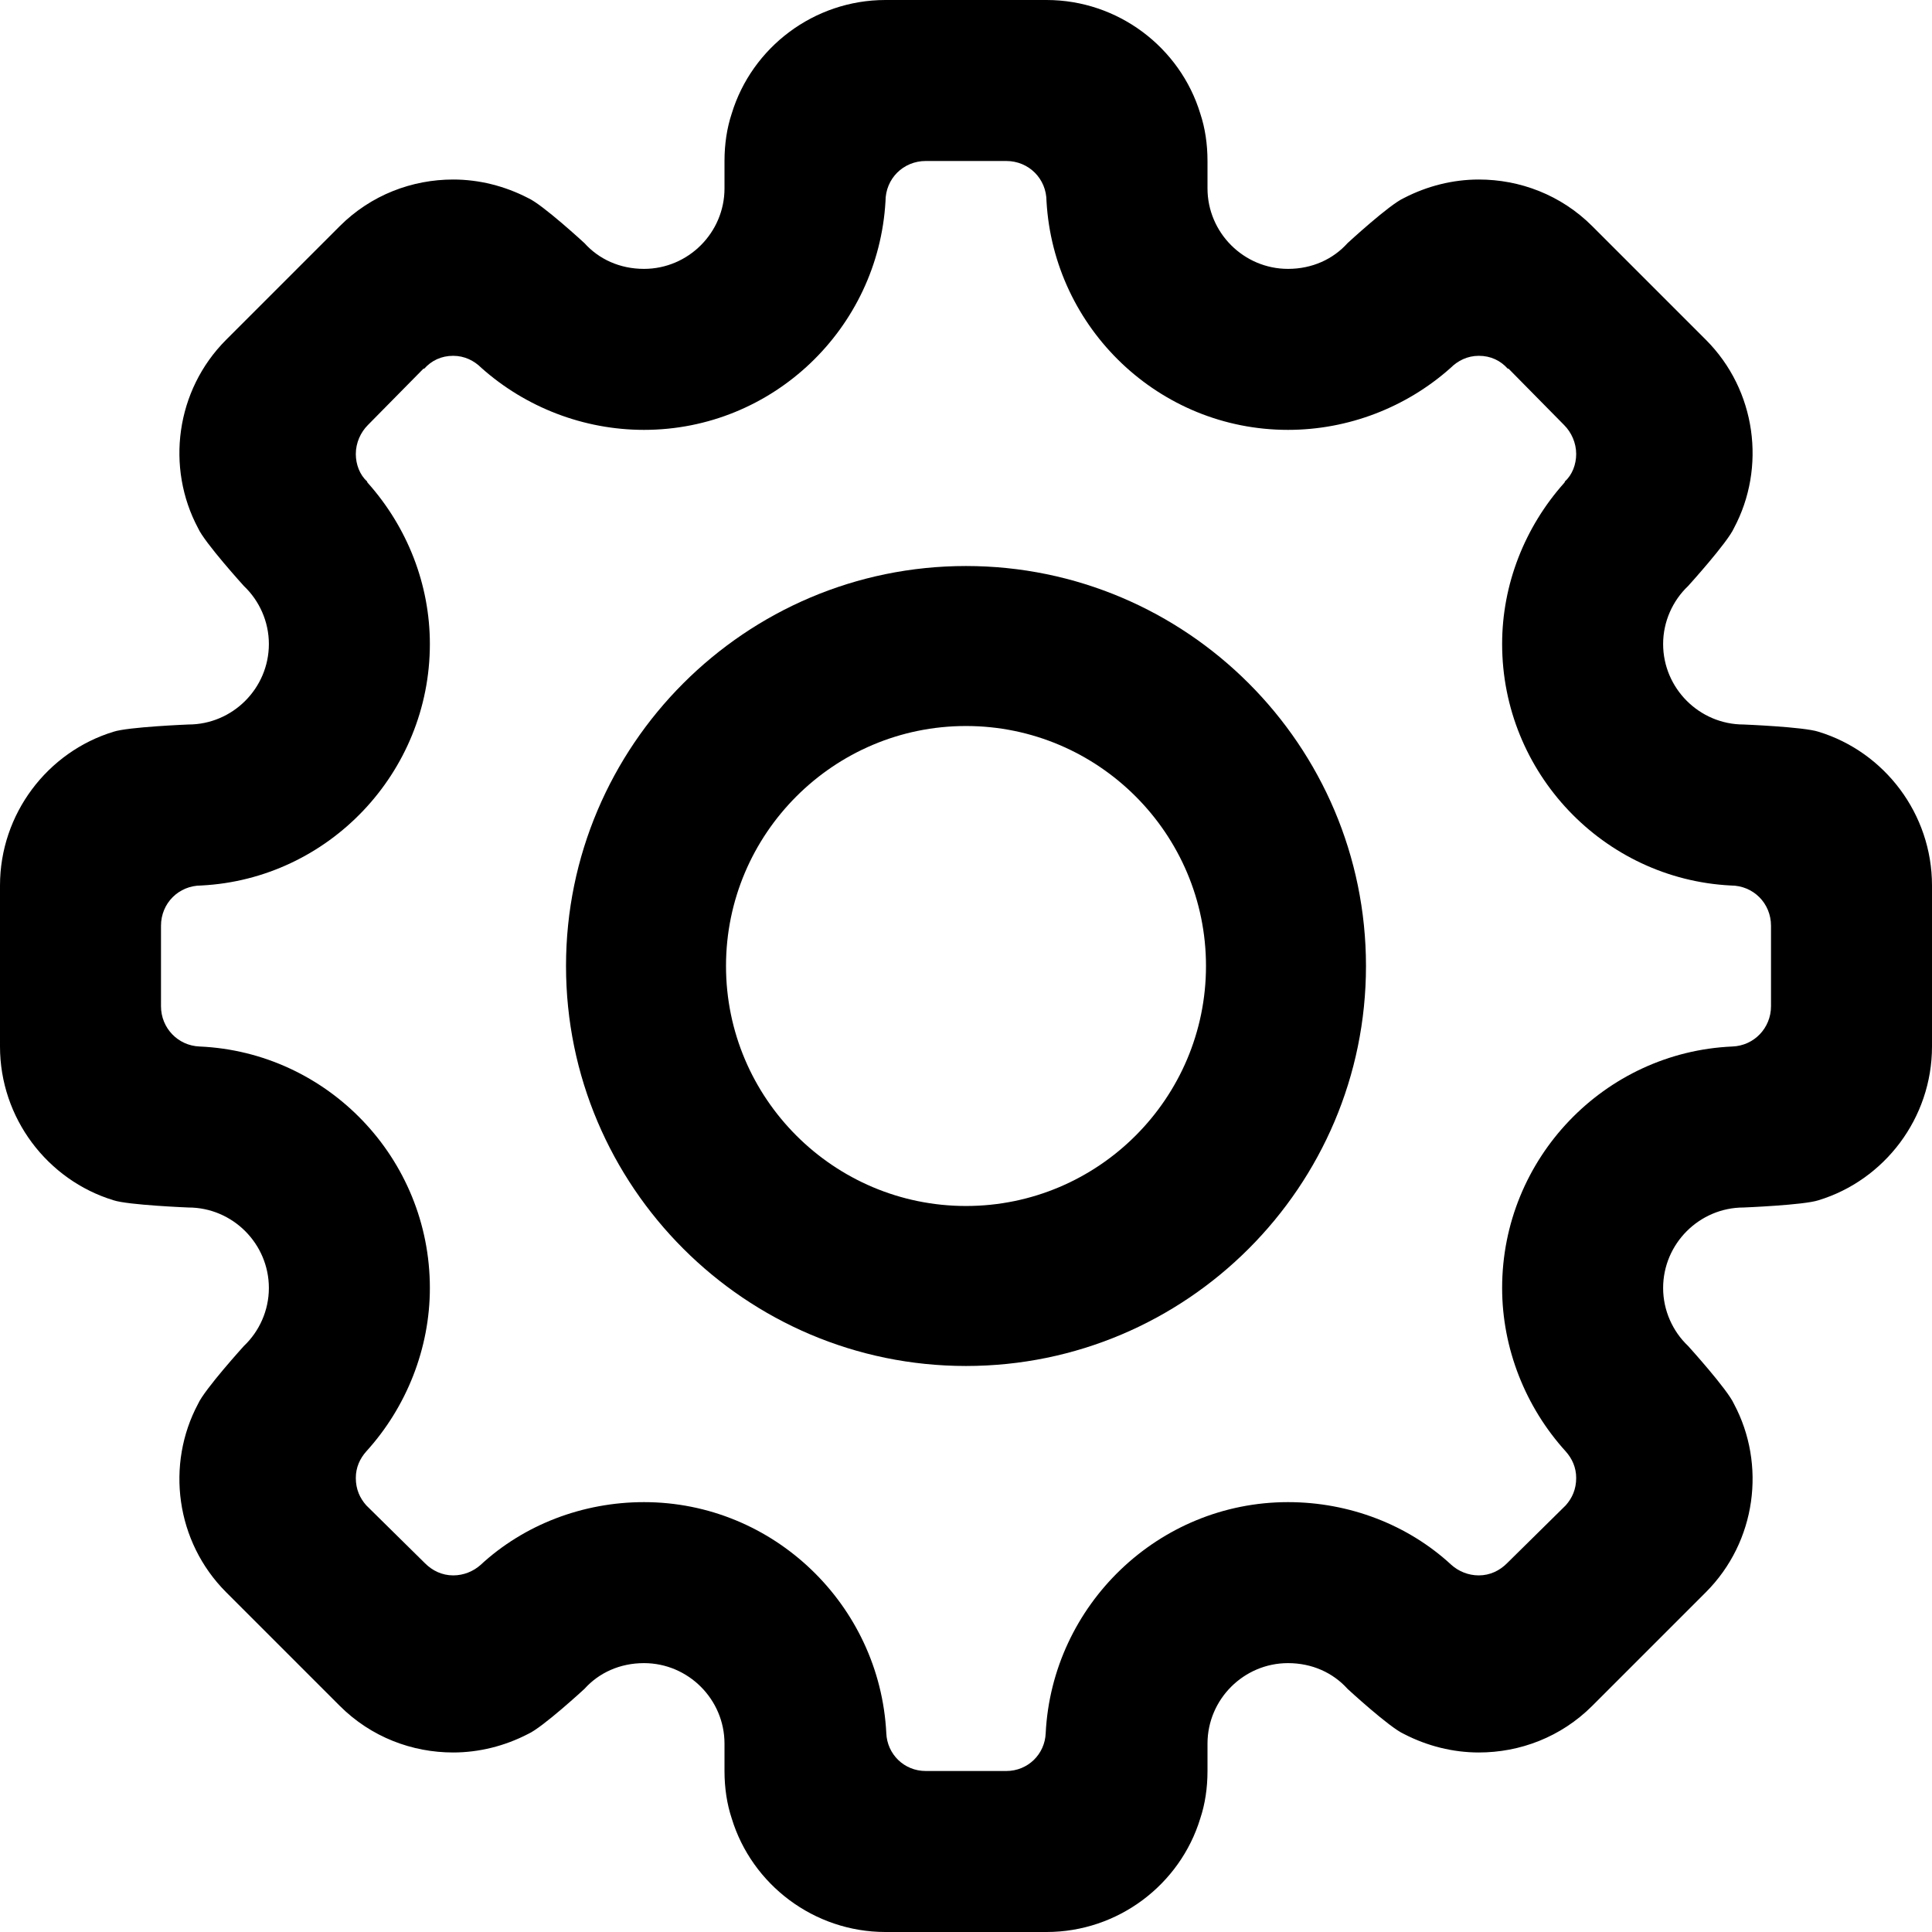 <?xml version="1.0" encoding="UTF-8"?> <svg xmlns="http://www.w3.org/2000/svg" width="256" height="256" viewBox="0 0 256 256" fill="none"> <path d="M128 181C98.776 181 75 157.224 75 128C75 98.776 98.776 75 128 75C157.224 75 181 98.776 181 128C181 157.224 157.224 181 128 181ZM128 96.2C110.468 96.2 96.2 110.468 96.2 128C96.2 145.532 110.468 159.8 128 159.8C145.532 159.8 159.8 145.532 159.8 128C159.8 110.468 145.532 96.2 128 96.2Z" fill="black"></path> <path d="M240.96 96.96C239.04 96.32 231.04 96 231.04 96C225.173 96 220.373 91.2 220.373 85.333C220.373 82.347 221.653 79.573 223.68 77.653C223.68 77.653 228.907 71.893 229.76 69.973C234.027 61.973 232.747 51.733 226.027 45.013L210.987 29.973C206.827 25.813 201.387 23.787 195.947 23.787C192.533 23.787 189.12 24.64 186.027 26.24C184.107 27.093 178.56 32.213 178.56 32.213C176.64 34.347 173.867 35.627 170.667 35.627C164.8 35.627 160 30.827 160 24.96V21.333C160 19.093 159.68 16.96 159.04 15.04C156.373 6.293 148.16 0 138.667 0H117.333C107.84 0 99.627 6.293 96.96 15.04C96.32 16.96 96 19.093 96 21.333V24.96C96 30.827 91.2 35.627 85.333 35.627C82.133 35.627 79.36 34.347 77.44 32.213C77.44 32.213 71.893 27.093 69.973 26.24C66.88 24.64 63.467 23.787 60.053 23.787C54.613 23.787 49.173 25.813 45.013 29.973L29.973 45.013C23.253 51.733 21.973 61.973 26.24 69.973C27.093 71.893 32.32 77.653 32.32 77.653C34.347 79.573 35.627 82.347 35.627 85.333C35.627 91.2 30.827 96 24.96 96C24.96 96 16.96 96.32 15.04 96.96C6.293 99.627 0 107.84 0 117.333V138.667C0 148.16 6.293 156.373 15.04 159.04C16.96 159.68 24.96 160 24.96 160C30.827 160 35.627 164.8 35.627 170.667C35.627 173.653 34.347 176.427 32.32 178.347C32.32 178.347 27.093 184.107 26.24 186.027C21.973 194.027 23.253 204.267 29.973 210.987L45.013 226.027C49.173 230.187 54.613 232.213 60.053 232.213C63.467 232.213 66.88 231.36 69.973 229.76C71.893 228.907 77.44 223.787 77.44 223.787C79.36 221.653 82.133 220.373 85.333 220.373C91.2 220.373 96 225.173 96 231.04V234.667C96 236.907 96.32 239.04 96.96 240.96C99.627 249.707 107.84 256 117.333 256H138.667C148.16 256 156.373 249.707 159.04 240.96C159.68 239.04 160 236.907 160 234.667V231.04C160 225.173 164.8 220.373 170.667 220.373C173.867 220.373 176.64 221.653 178.56 223.787C178.56 223.787 184.107 228.907 186.027 229.76C189.12 231.36 192.533 232.213 195.947 232.213C201.387 232.213 206.827 230.187 210.987 226.027L226.027 210.987C232.747 204.267 234.027 194.027 229.76 186.027C228.907 184.107 223.68 178.347 223.68 178.347C221.653 176.427 220.373 173.653 220.373 170.667C220.373 164.8 225.173 160 231.04 160C231.04 160 239.04 159.68 240.96 159.04C249.707 156.373 256 148.16 256 138.667V117.333C256 107.84 249.707 99.627 240.96 96.96ZM234.667 133.333C234.667 136.213 232.427 138.56 229.547 138.667C212.587 139.413 199.04 153.493 199.04 170.667C199.04 178.667 202.133 186.453 207.467 192.32C208.32 193.28 208.853 194.453 208.853 195.84C208.853 197.333 208.32 198.507 207.467 199.467L199.68 207.147C198.72 208.107 197.44 208.747 195.947 208.747C194.56 208.747 193.28 208.213 192.32 207.36C186.56 202.027 178.773 199.04 170.667 199.04C153.493 199.04 139.413 212.693 138.56 229.653C138.453 232.427 136.213 234.667 133.333 234.667H122.667C119.787 234.667 117.547 232.427 117.44 229.653C116.587 212.693 102.507 199.04 85.333 199.04C77.227 199.04 69.44 202.027 63.68 207.36C62.72 208.213 61.44 208.747 60.053 208.747C58.56 208.747 57.28 208.107 56.32 207.147L48.533 199.467C47.68 198.507 47.147 197.333 47.147 195.84C47.147 194.453 47.68 193.28 48.533 192.32C53.867 186.453 56.96 178.667 56.96 170.667C56.96 153.493 43.413 139.413 26.453 138.667C23.573 138.56 21.333 136.213 21.333 133.333V122.667C21.333 119.68 23.68 117.333 26.667 117.333C43.52 116.48 56.96 102.4 56.96 85.333C56.96 77.44 53.973 69.867 48.747 64C48.747 64 48.64 63.893 48.64 63.787C47.68 62.933 47.147 61.547 47.147 60.16C47.147 58.667 47.787 57.28 48.747 56.32L56.107 48.853H56.213C57.173 47.787 58.453 47.147 60.053 47.147C61.547 47.147 62.827 47.787 63.787 48.747C69.653 53.973 77.333 56.96 85.333 56.96C102.4 56.96 116.373 43.52 117.333 26.667C117.333 23.68 119.68 21.333 122.667 21.333H133.333C136.32 21.333 138.667 23.68 138.667 26.667C139.627 43.52 153.6 56.96 170.667 56.96C178.667 56.96 186.347 53.973 192.213 48.747C193.173 47.787 194.453 47.147 195.947 47.147C197.547 47.147 198.827 47.787 199.787 48.853H199.893L207.253 56.32C208.213 57.28 208.853 58.667 208.853 60.16C208.853 61.547 208.32 62.933 207.36 63.787C207.36 63.893 207.253 64 207.253 64C202.027 69.867 199.04 77.44 199.04 85.333C199.04 102.4 212.48 116.48 229.333 117.333C232.32 117.333 234.667 119.68 234.667 122.667V133.333Z" fill="black"></path> </svg> 
